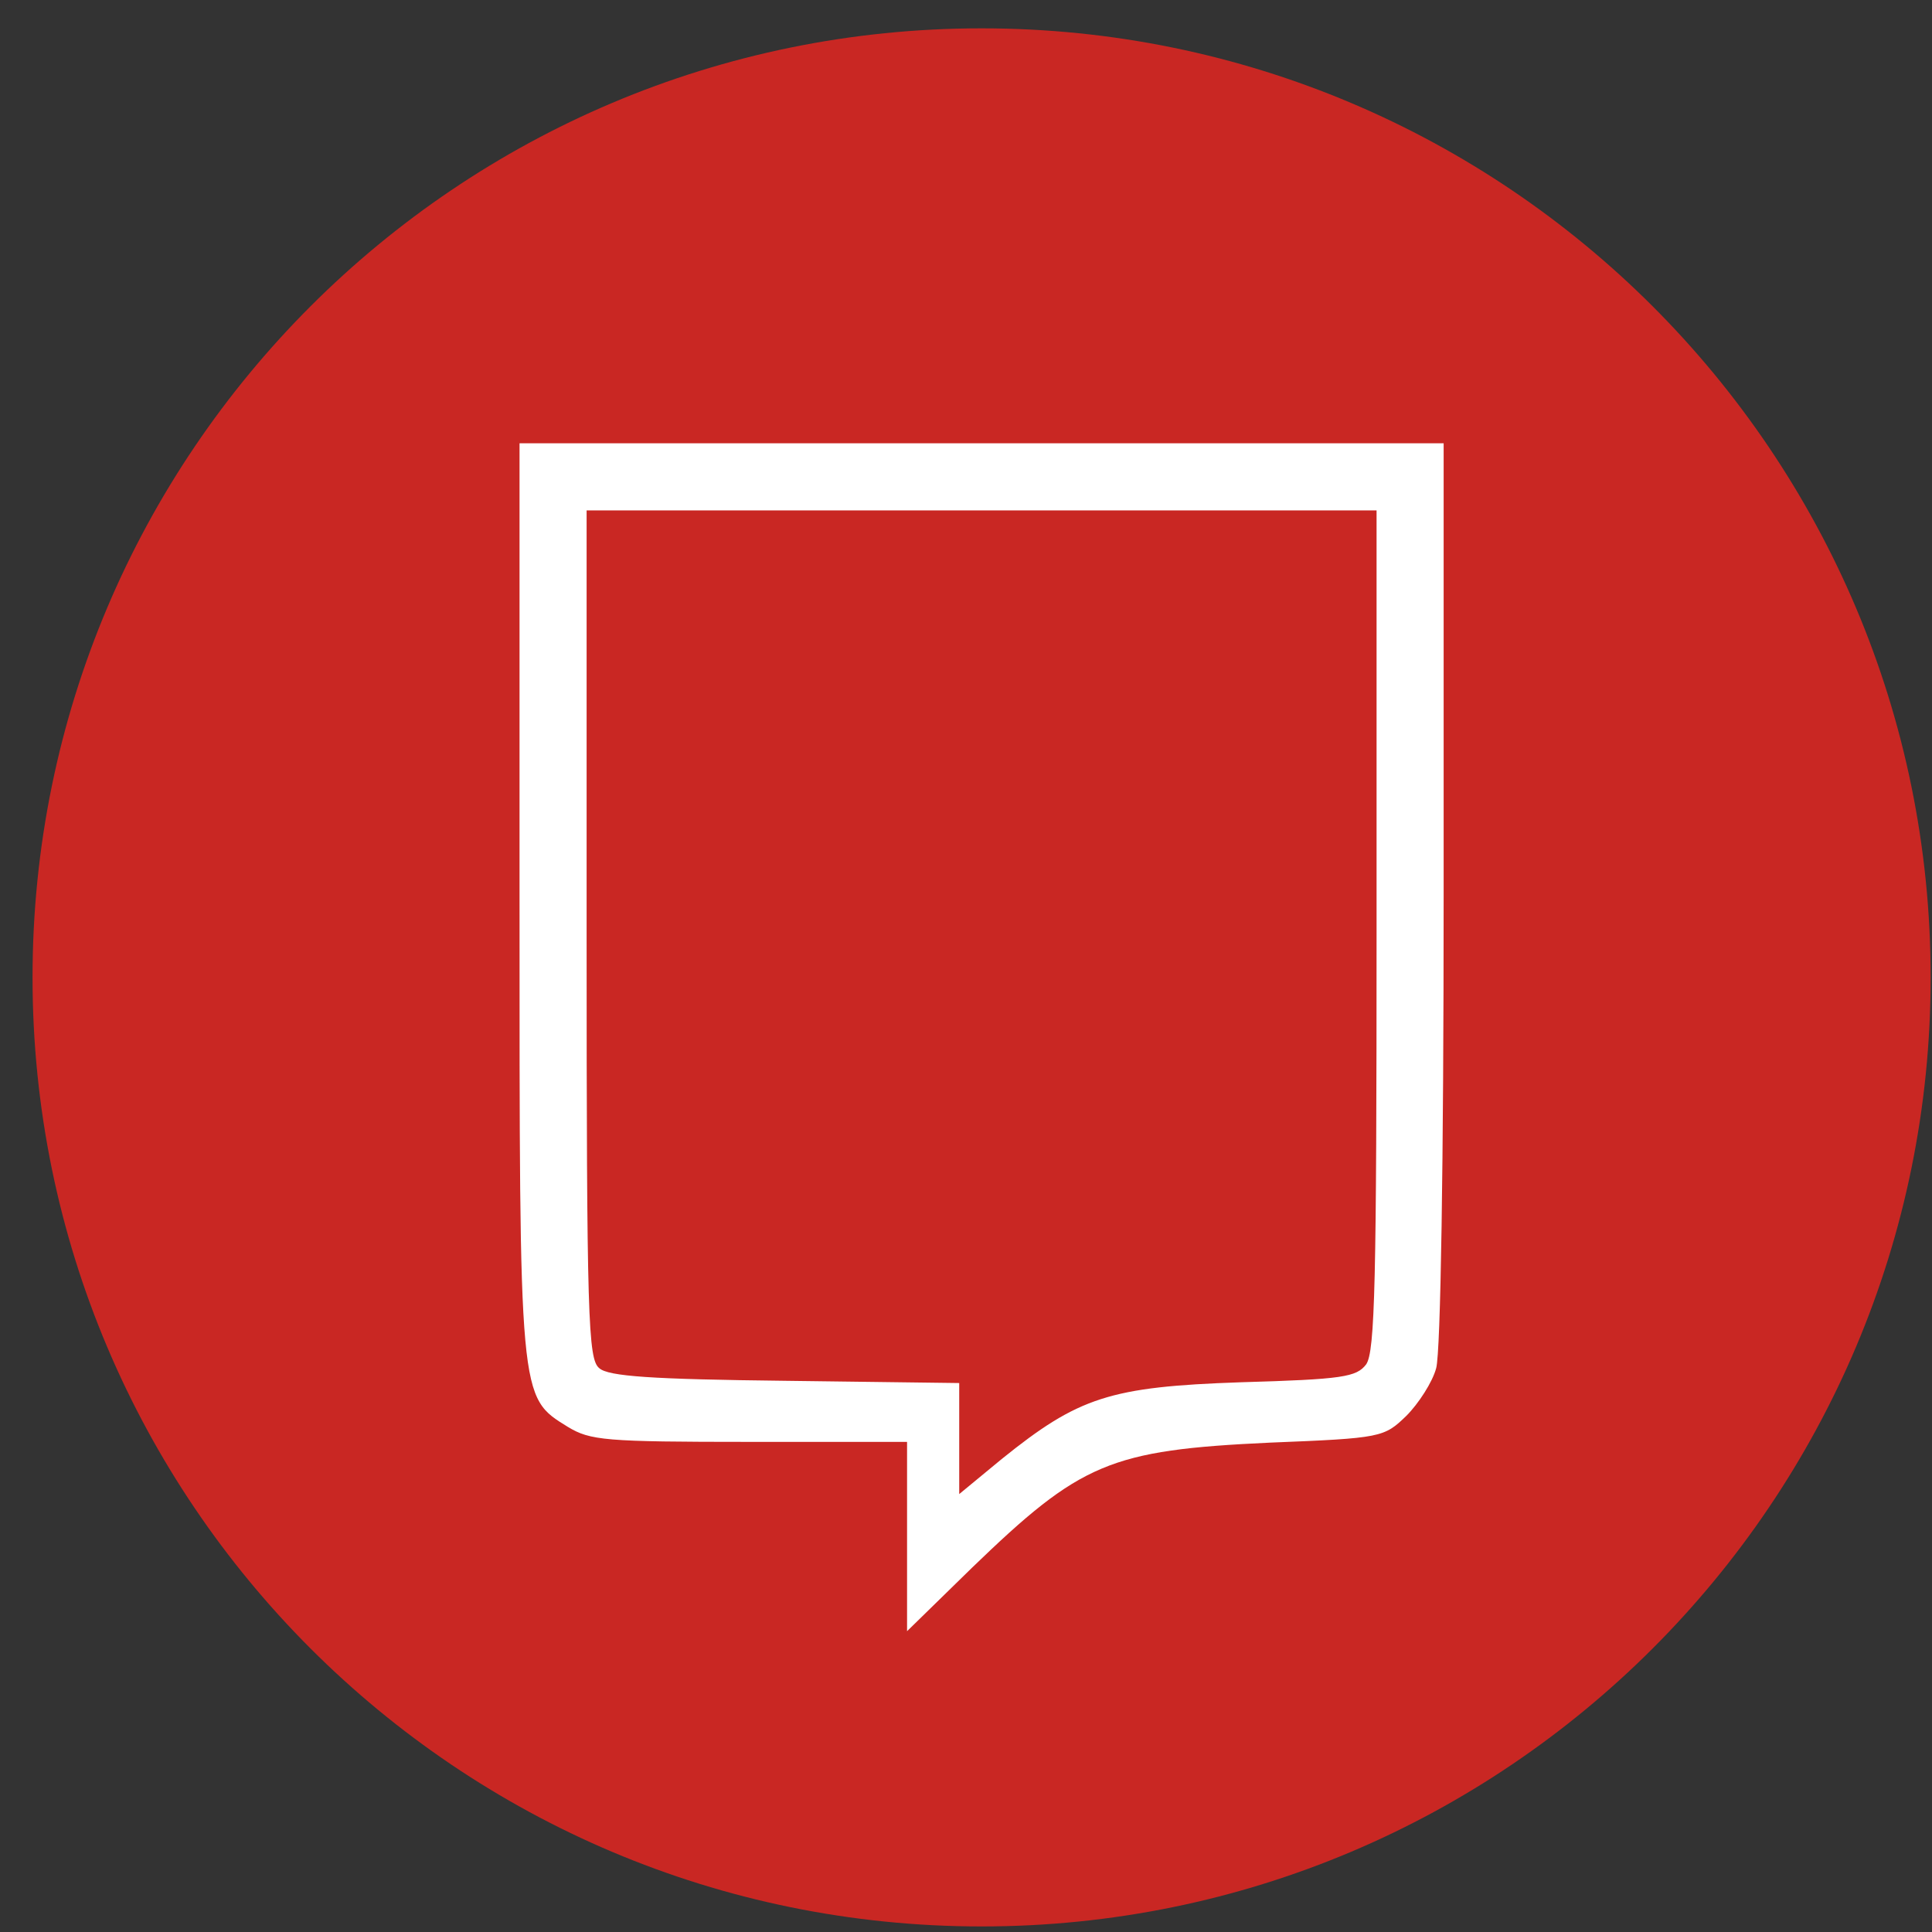 <svg xmlns="http://www.w3.org/2000/svg" width="57" height="57" fill="none" viewBox="0 0 57 57"><rect x="0" y="0" width="57" height="57" fill="#333333" stroke="none"/><g clip-path="url(#a)"><path fill="#c92723" d="M56.96 28.836c0-15.464-12.536-28-28-28s-28 12.536-28 28 12.536 28 28 28 28-12.536 28-28"/><path fill="#fff" d="M15.328 26.49c0 14.885-.022 14.71 1.429 15.61.66.396 1.077.44 5.365.44h4.639v5.585l1.913-1.869c3.21-3.1 4.067-3.474 8.795-3.694 3.298-.132 3.364-.154 4.023-.791.352-.352.77-.99.88-1.407.132-.484.22-6.003.22-14.05V13.078H15.328zm25.285.946c0 10.355-.044 12.444-.308 12.818-.286.373-.682.44-3.694.527-3.87.132-4.793.44-7.058 2.265L28.3 44.08v-3.276l-5.123-.066c-3.957-.044-5.233-.132-5.497-.373-.33-.264-.373-1.451-.373-12.797v-12.51h23.306z"/></g><defs><clipPath id="a"><path fill="#fff" d="M.96.836h56v56h-56z"/></clipPath></defs></svg>